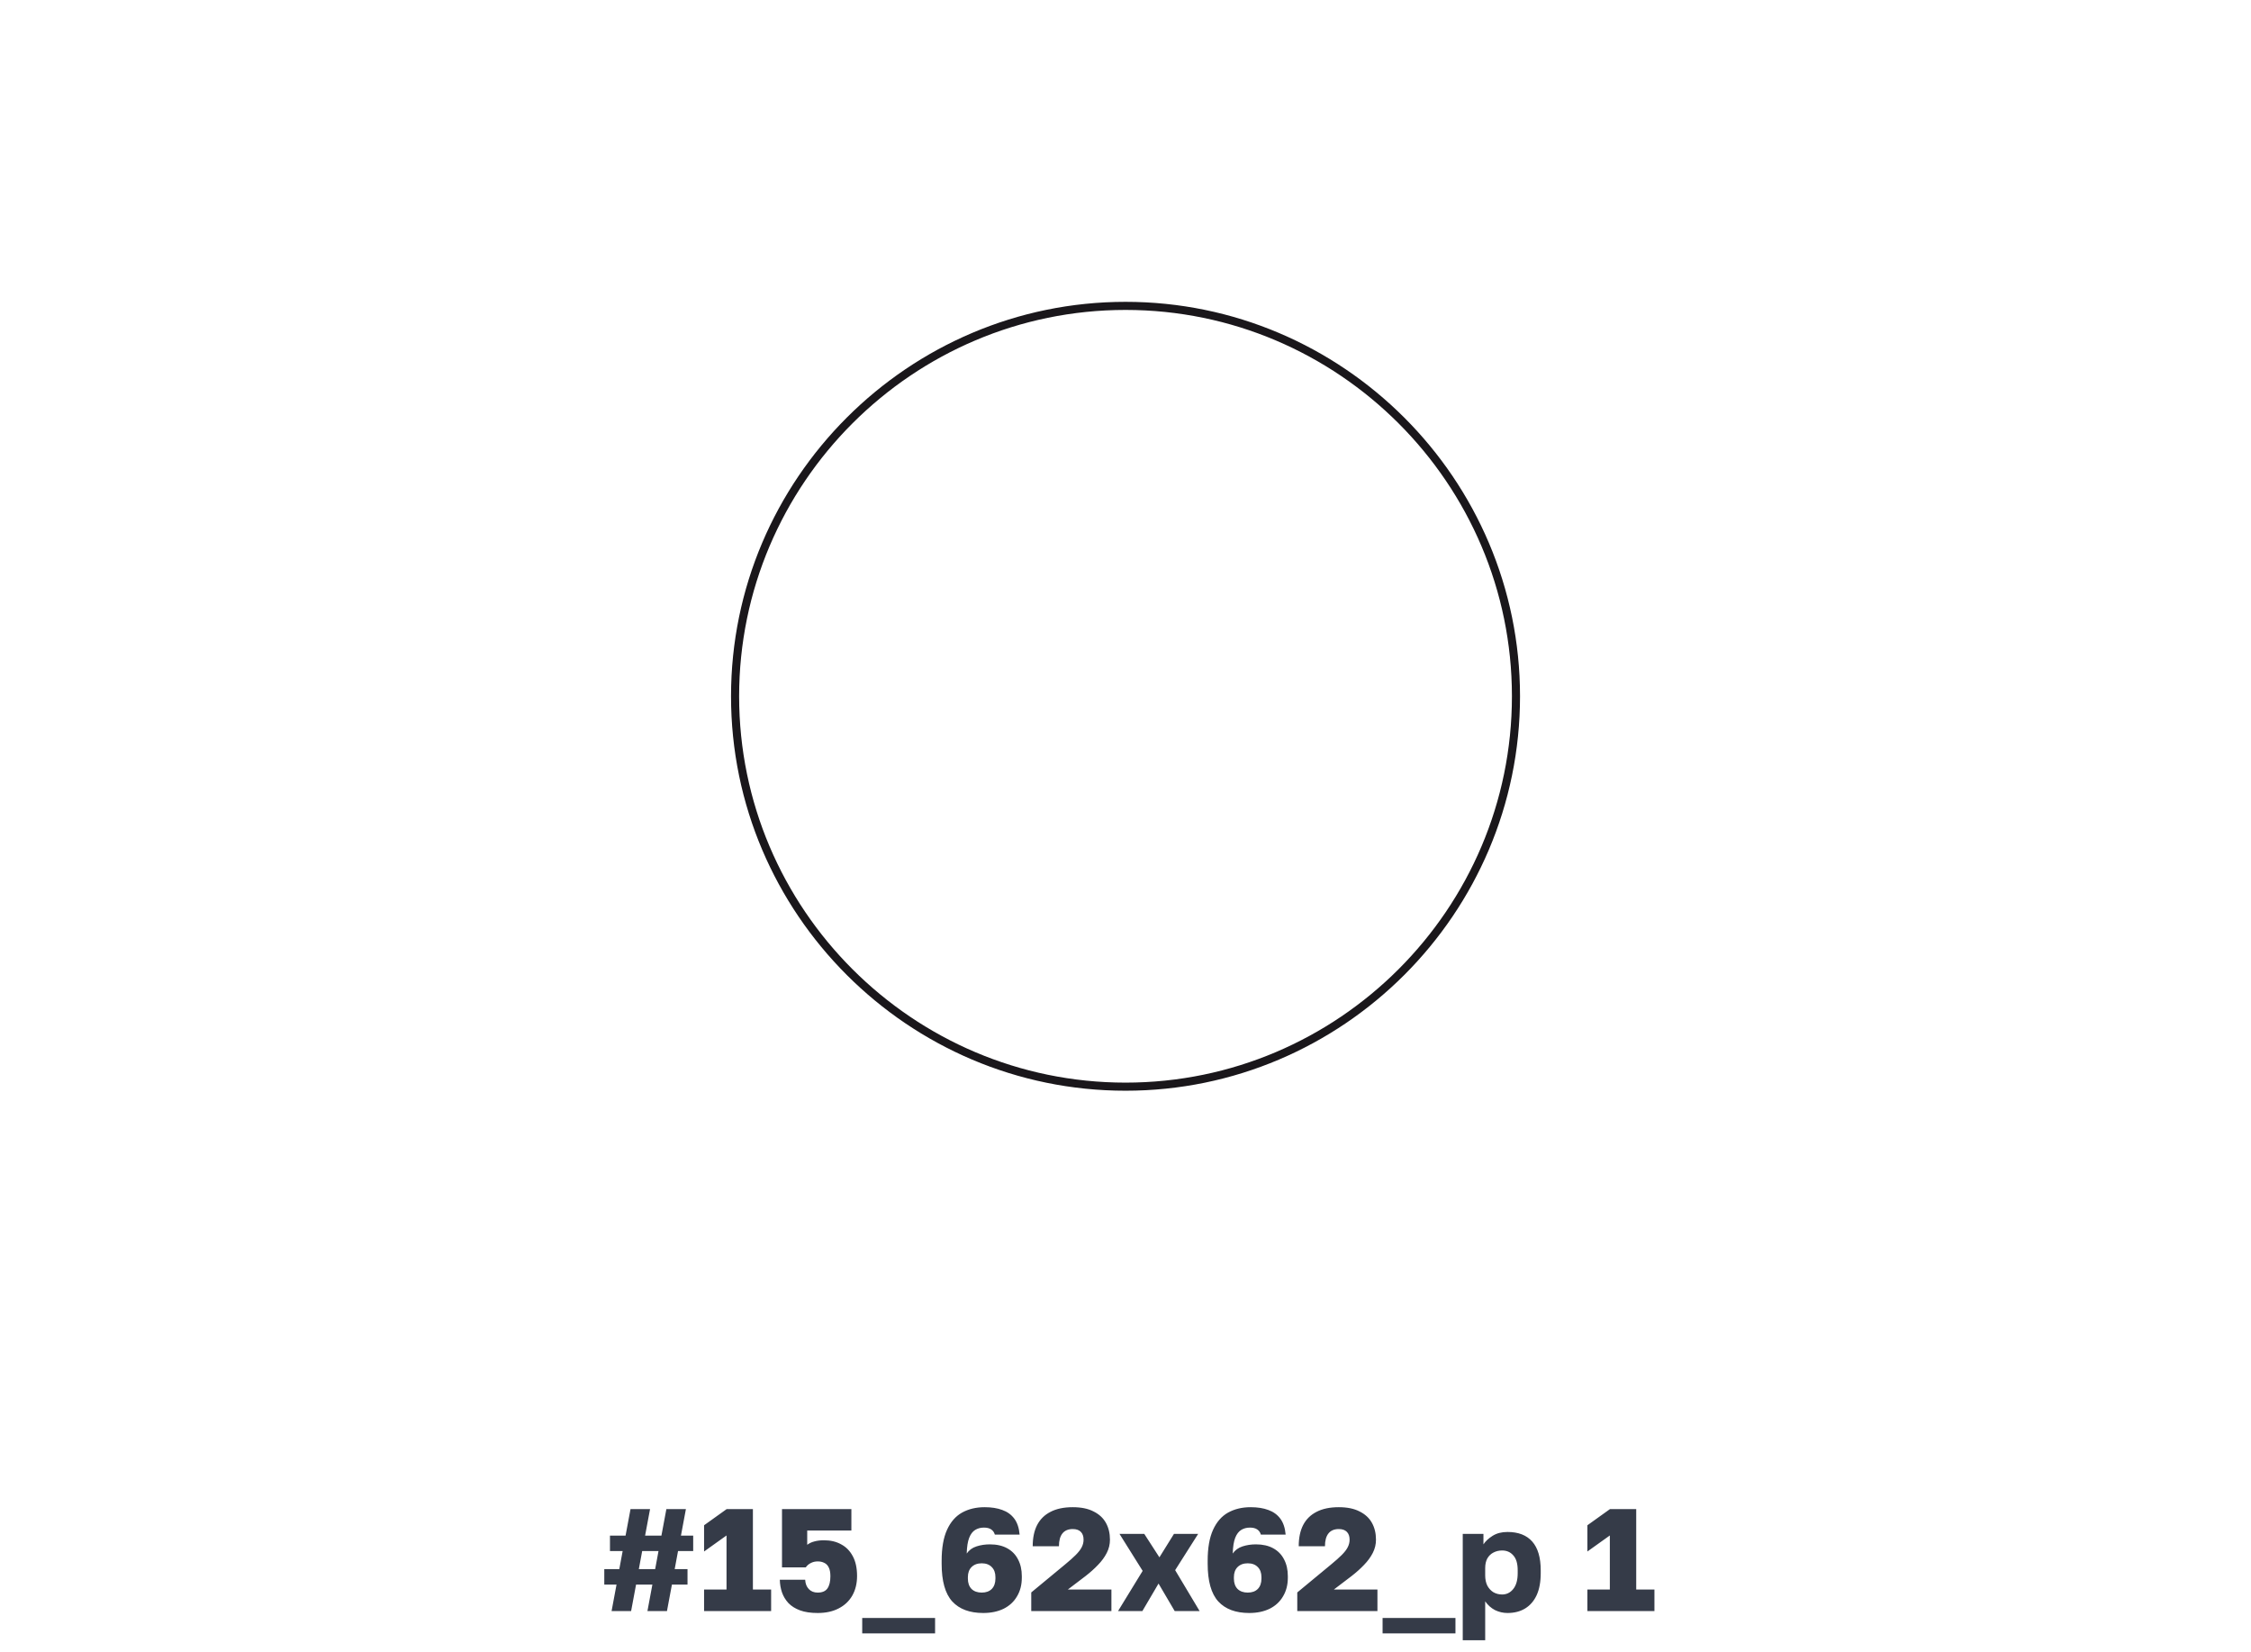 <?xml version="1.0" encoding="UTF-8"?> <svg xmlns="http://www.w3.org/2000/svg" width="278" height="204" viewBox="0 0 278 204" fill="none"> <path d="M75.53 199L76.142 195.724H74.63V193.816H76.484L76.898 191.584H75.332V189.676H77.258L77.87 186.4H80.282L79.67 189.676H81.686L82.298 186.4H84.71L84.098 189.676H85.61V191.584H83.738L83.324 193.816H84.908V195.724H82.982L82.37 199H79.958L80.57 195.724H78.554L77.942 199H75.53ZM78.896 193.816H80.912L81.326 191.584H79.31L78.896 193.816ZM86.954 199V196.336H89.726V189.658L86.954 191.638V188.398L89.744 186.4H92.984V196.336H95.234V199H86.954ZM100.988 199.234C100.124 199.234 99.398 199.126 98.81 198.91C98.222 198.694 97.742 198.394 97.37 198.01C97.01 197.614 96.746 197.176 96.578 196.696C96.41 196.204 96.32 195.682 96.308 195.13H99.44C99.464 195.61 99.614 195.994 99.89 196.282C100.166 196.57 100.532 196.714 100.988 196.714C101.552 196.714 101.954 196.54 102.194 196.192C102.434 195.844 102.554 195.346 102.554 194.698C102.554 194.242 102.488 193.882 102.356 193.618C102.224 193.342 102.038 193.15 101.798 193.042C101.57 192.922 101.3 192.862 100.988 192.862C100.676 192.862 100.394 192.928 100.142 193.06C99.89 193.18 99.68 193.36 99.512 193.6H96.578V186.4H105.146V189.046H99.692V190.81C99.944 190.618 100.238 190.48 100.574 190.396C100.922 190.3 101.318 190.252 101.762 190.252C102.578 190.252 103.286 190.42 103.886 190.756C104.498 191.08 104.978 191.572 105.326 192.232C105.674 192.88 105.848 193.69 105.848 194.662C105.848 195.586 105.65 196.396 105.254 197.092C104.858 197.776 104.294 198.304 103.562 198.676C102.842 199.048 101.984 199.234 100.988 199.234ZM106.484 201.754V199.846H115.484V201.754H106.484ZM121.424 199.234C119.756 199.234 118.484 198.76 117.608 197.812C116.732 196.852 116.294 195.298 116.294 193.15V192.79C116.294 191.206 116.516 189.928 116.96 188.956C117.404 187.984 118.022 187.276 118.814 186.832C119.618 186.388 120.548 186.166 121.604 186.166C122.444 186.166 123.17 186.28 123.782 186.508C124.394 186.724 124.886 187.078 125.258 187.57C125.63 188.062 125.852 188.722 125.924 189.55H122.864C122.78 189.262 122.624 189.046 122.396 188.902C122.18 188.758 121.886 188.686 121.514 188.686C121.106 188.686 120.746 188.782 120.434 188.974C120.122 189.166 119.876 189.49 119.696 189.946C119.516 190.402 119.414 191.05 119.39 191.89C119.678 191.47 120.08 191.176 120.596 191.008C121.112 190.84 121.664 190.756 122.252 190.756C123.092 190.756 123.806 190.918 124.394 191.242C124.982 191.566 125.426 192.022 125.726 192.61C126.038 193.198 126.194 193.888 126.194 194.68V194.878C126.194 195.754 125.996 196.522 125.6 197.182C125.216 197.842 124.664 198.352 123.944 198.712C123.224 199.06 122.384 199.234 121.424 199.234ZM121.244 196.714C121.772 196.714 122.186 196.564 122.486 196.264C122.786 195.952 122.936 195.526 122.936 194.986V194.806C122.936 194.278 122.786 193.864 122.486 193.564C122.186 193.252 121.772 193.096 121.244 193.096C120.716 193.096 120.296 193.252 119.984 193.564C119.684 193.864 119.534 194.278 119.534 194.806V194.986C119.534 195.526 119.684 195.952 119.984 196.264C120.296 196.564 120.716 196.714 121.244 196.714ZM127.36 199V196.696L131.536 193.24C132.076 192.796 132.514 192.406 132.85 192.07C133.198 191.722 133.444 191.404 133.588 191.116C133.744 190.816 133.822 190.504 133.822 190.18C133.822 189.76 133.708 189.436 133.48 189.208C133.252 188.98 132.922 188.866 132.49 188.866C131.926 188.866 131.5 189.046 131.212 189.406C130.924 189.766 130.78 190.294 130.78 190.99H127.54C127.54 189.958 127.72 189.088 128.08 188.38C128.452 187.66 129.004 187.114 129.736 186.742C130.468 186.358 131.386 186.166 132.49 186.166C133.522 186.166 134.374 186.34 135.046 186.688C135.73 187.024 136.24 187.492 136.576 188.092C136.912 188.692 137.08 189.388 137.08 190.18C137.08 190.756 136.948 191.302 136.684 191.818C136.42 192.334 136.06 192.826 135.604 193.294C135.16 193.762 134.644 194.224 134.056 194.68L131.878 196.336H137.26V199H127.36ZM138.076 199L141.118 194.032L138.256 189.46H141.316L143.188 192.358L144.988 189.46H147.976L145.132 193.942L148.156 199H145.078L143.08 195.598L141.082 199H138.076ZM154.278 199.234C152.61 199.234 151.338 198.76 150.462 197.812C149.586 196.852 149.148 195.298 149.148 193.15V192.79C149.148 191.206 149.37 189.928 149.814 188.956C150.258 187.984 150.876 187.276 151.668 186.832C152.472 186.388 153.402 186.166 154.458 186.166C155.298 186.166 156.024 186.28 156.636 186.508C157.248 186.724 157.74 187.078 158.112 187.57C158.484 188.062 158.706 188.722 158.778 189.55H155.718C155.634 189.262 155.478 189.046 155.25 188.902C155.034 188.758 154.74 188.686 154.368 188.686C153.96 188.686 153.6 188.782 153.288 188.974C152.976 189.166 152.73 189.49 152.55 189.946C152.37 190.402 152.268 191.05 152.244 191.89C152.532 191.47 152.934 191.176 153.45 191.008C153.966 190.84 154.518 190.756 155.106 190.756C155.946 190.756 156.66 190.918 157.248 191.242C157.836 191.566 158.28 192.022 158.58 192.61C158.892 193.198 159.048 193.888 159.048 194.68V194.878C159.048 195.754 158.85 196.522 158.454 197.182C158.07 197.842 157.518 198.352 156.798 198.712C156.078 199.06 155.238 199.234 154.278 199.234ZM154.098 196.714C154.626 196.714 155.04 196.564 155.34 196.264C155.64 195.952 155.79 195.526 155.79 194.986V194.806C155.79 194.278 155.64 193.864 155.34 193.564C155.04 193.252 154.626 193.096 154.098 193.096C153.57 193.096 153.15 193.252 152.838 193.564C152.538 193.864 152.388 194.278 152.388 194.806V194.986C152.388 195.526 152.538 195.952 152.838 196.264C153.15 196.564 153.57 196.714 154.098 196.714ZM160.214 199V196.696L164.39 193.24C164.93 192.796 165.368 192.406 165.704 192.07C166.052 191.722 166.298 191.404 166.442 191.116C166.598 190.816 166.676 190.504 166.676 190.18C166.676 189.76 166.562 189.436 166.334 189.208C166.106 188.98 165.776 188.866 165.344 188.866C164.78 188.866 164.354 189.046 164.066 189.406C163.778 189.766 163.634 190.294 163.634 190.99H160.394C160.394 189.958 160.574 189.088 160.934 188.38C161.306 187.66 161.858 187.114 162.59 186.742C163.322 186.358 164.24 186.166 165.344 186.166C166.376 186.166 167.228 186.34 167.9 186.688C168.584 187.024 169.094 187.492 169.43 188.092C169.766 188.692 169.934 189.388 169.934 190.18C169.934 190.756 169.802 191.302 169.538 191.818C169.274 192.334 168.914 192.826 168.458 193.294C168.014 193.762 167.498 194.224 166.91 194.68L164.732 196.336H170.114V199H160.214ZM170.75 201.754V199.846H179.75V201.754H170.75ZM180.65 202.6V189.46H183.206V190.756C183.458 190.372 183.83 190.024 184.322 189.712C184.826 189.388 185.444 189.226 186.176 189.226C187.52 189.226 188.54 189.622 189.236 190.414C189.932 191.206 190.28 192.388 190.28 193.96V194.32C190.28 195.4 190.112 196.306 189.776 197.038C189.44 197.758 188.966 198.304 188.354 198.676C187.742 199.048 187.016 199.234 186.176 199.234C185.636 199.234 185.12 199.114 184.628 198.874C184.148 198.622 183.746 198.262 183.422 197.794V202.6H180.65ZM185.51 196.948C186.062 196.948 186.518 196.726 186.878 196.282C187.25 195.826 187.436 195.172 187.436 194.32V193.96C187.436 193.132 187.256 192.52 186.896 192.124C186.548 191.716 186.086 191.512 185.51 191.512C185.126 191.512 184.772 191.596 184.448 191.764C184.136 191.92 183.884 192.16 183.692 192.484C183.512 192.808 183.422 193.21 183.422 193.69V194.59C183.422 195.082 183.512 195.508 183.692 195.868C183.884 196.216 184.136 196.486 184.448 196.678C184.772 196.858 185.126 196.948 185.51 196.948ZM196.044 199V196.336H198.816V189.658L196.044 191.638V188.398L198.834 186.4H202.074V196.336H204.324V199H196.044Z" fill="#353B48"></path> <g filter="url(#filter0_d_210_1154)"> <rect x="16" y="8" width="246" height="156" rx="4" fill="white"></rect> </g> <path fill-rule="evenodd" clip-rule="evenodd" d="M139.003 134.224C112.442 134.224 90.782 112.564 90.782 86.003C90.782 59.442 112.447 37.782 139.003 37.782C165.564 37.782 187.224 59.447 187.224 86.003C187.224 112.564 165.564 134.224 139.003 134.224Z" stroke="#1A171B"></path> <defs> <filter id="filter0_d_210_1154" x="0" y="0" width="278" height="188" filterUnits="userSpaceOnUse" color-interpolation-filters="sRGB"> <feFlood flood-opacity="0" result="BackgroundImageFix"></feFlood> <feColorMatrix in="SourceAlpha" type="matrix" values="0 0 0 0 0 0 0 0 0 0 0 0 0 0 0 0 0 0 127 0" result="hardAlpha"></feColorMatrix> <feOffset dy="8"></feOffset> <feGaussianBlur stdDeviation="8"></feGaussianBlur> <feColorMatrix type="matrix" values="0 0 0 0 0.243 0 0 0 0 0.075 0 0 0 0 0.302 0 0 0 0.07 0"></feColorMatrix> <feBlend mode="normal" in2="BackgroundImageFix" result="effect1_dropShadow_210_1154"></feBlend> <feBlend mode="normal" in="SourceGraphic" in2="effect1_dropShadow_210_1154" result="shape"></feBlend> </filter> </defs> </svg> 